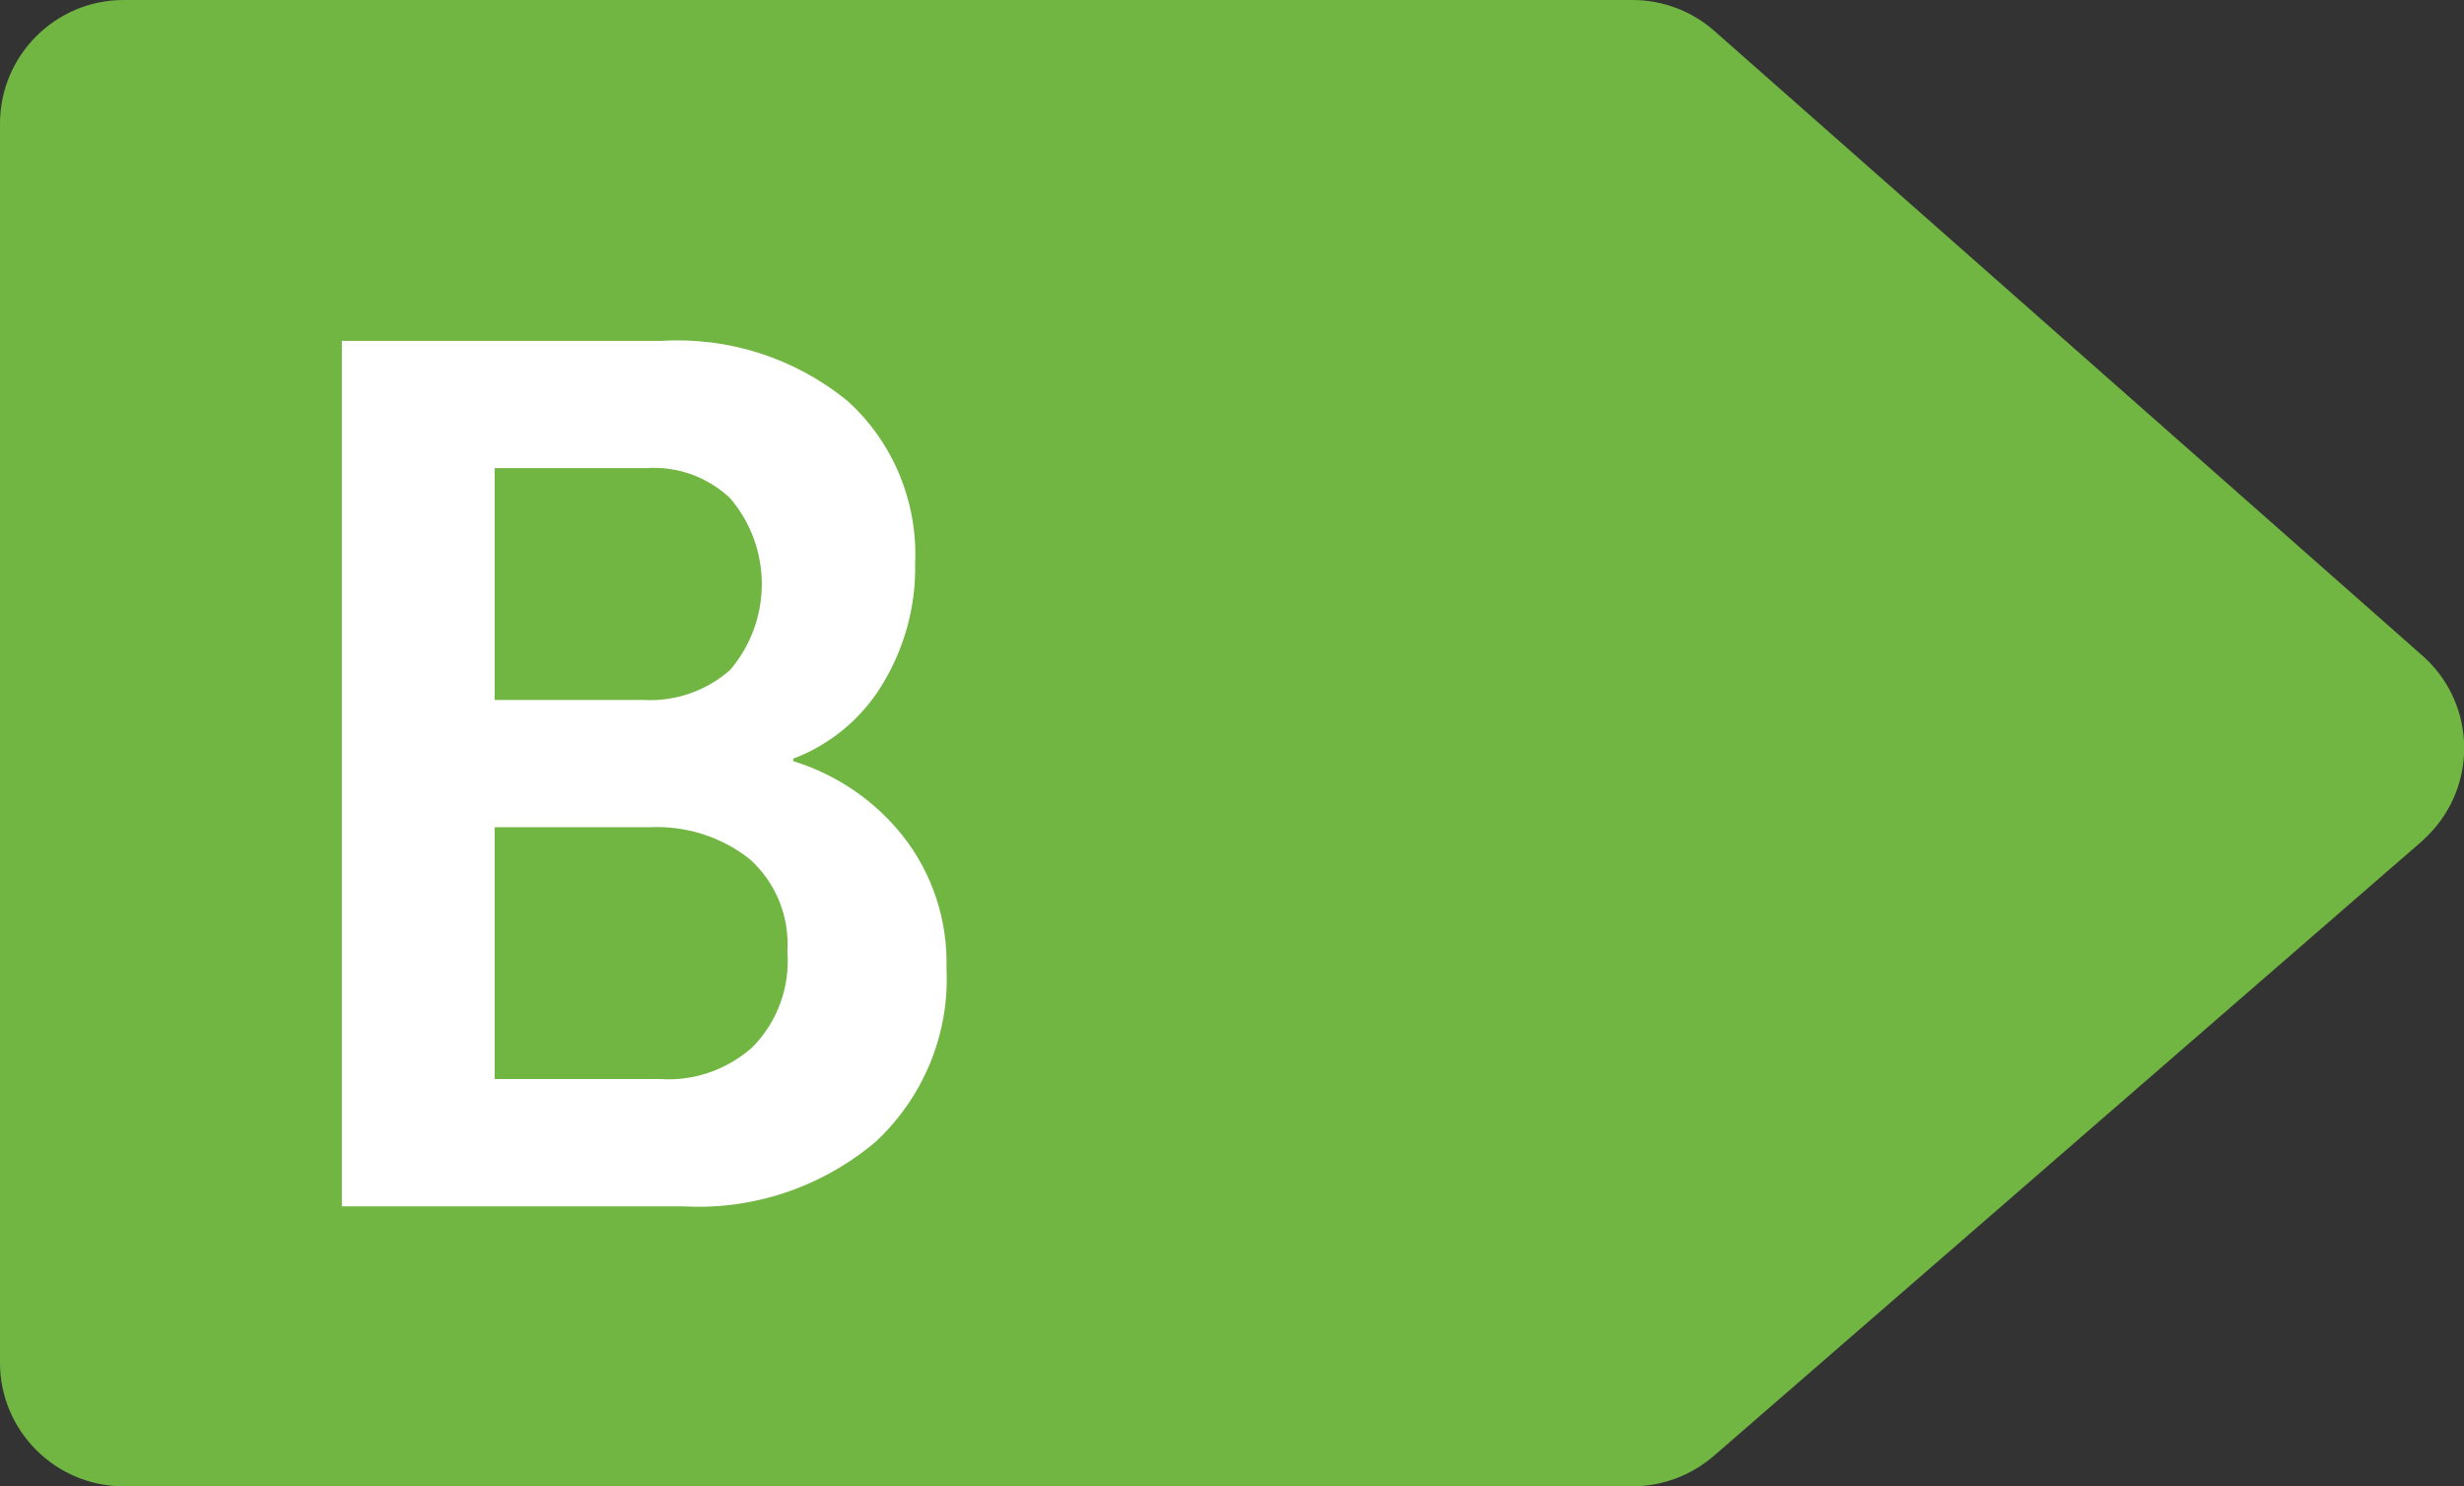 <?xml version="1.0" encoding="UTF-8"?><svg id="Calque_1" xmlns="http://www.w3.org/2000/svg" viewBox="0 0 54.2 32.7"><rect x="0" y="0" width="54.2" height="32.7" fill="#333333" stroke="none"/><g id="A"><path id="Tracé_8039" d="M21.44,26.54h-3.33l-1.37-4.68h-6.13l-1.37,4.68h-3.19v-.64L11.64,7.36h4.28l5.52,18.54v.64ZM14.69,14.92c-.4-1.31-.74-2.63-1.01-3.98h-.03c-.23,1.1-.56,2.43-1.01,3.98l-1.23,4.14h4.51l-1.23-4.14Z" style="fill:#fff;"/><g id="B"><path id="Tracé_8040" d="M35.92,32.7H2.72C1.22,32.7,0,31.48,0,29.98c0,0,0,0,0,0V2.72C0,1.22,1.22,0,2.72,0h33.19c.66,0,1.3.24,1.8.68l15.57,13.74c1.13.99,1.24,2.71.24,3.84-.08.09-.17.18-.26.26l-15.56,13.51c-.5.43-1.13.67-1.79.67" style="fill:#71b643;"/><path id="Tracé_8041" d="M17.43,16.74c.95.29,1.8.86,2.42,1.64.66.83,1,1.87.97,2.93.07,1.44-.51,2.84-1.57,3.82-1.18.99-2.69,1.5-4.23,1.41h-7.5V7.5h7.03c1.48-.09,2.94.38,4.09,1.32,1.01.91,1.55,2.23,1.49,3.58.02.95-.24,1.88-.74,2.69-.45.73-1.14,1.3-1.94,1.6v.05ZM14.16,15.4c.69.04,1.38-.2,1.9-.66.93-1.09.93-2.69,0-3.78-.5-.47-1.17-.71-1.85-.66h-3.33v5.1h3.28ZM14.52,23.74c.74.05,1.46-.2,2.02-.69.56-.56.84-1.33.78-2.11.05-.77-.25-1.52-.83-2.04-.62-.49-1.41-.74-2.2-.7h-3.41v5.54h3.64Z" style="fill:#fff;"/></g></g></svg>